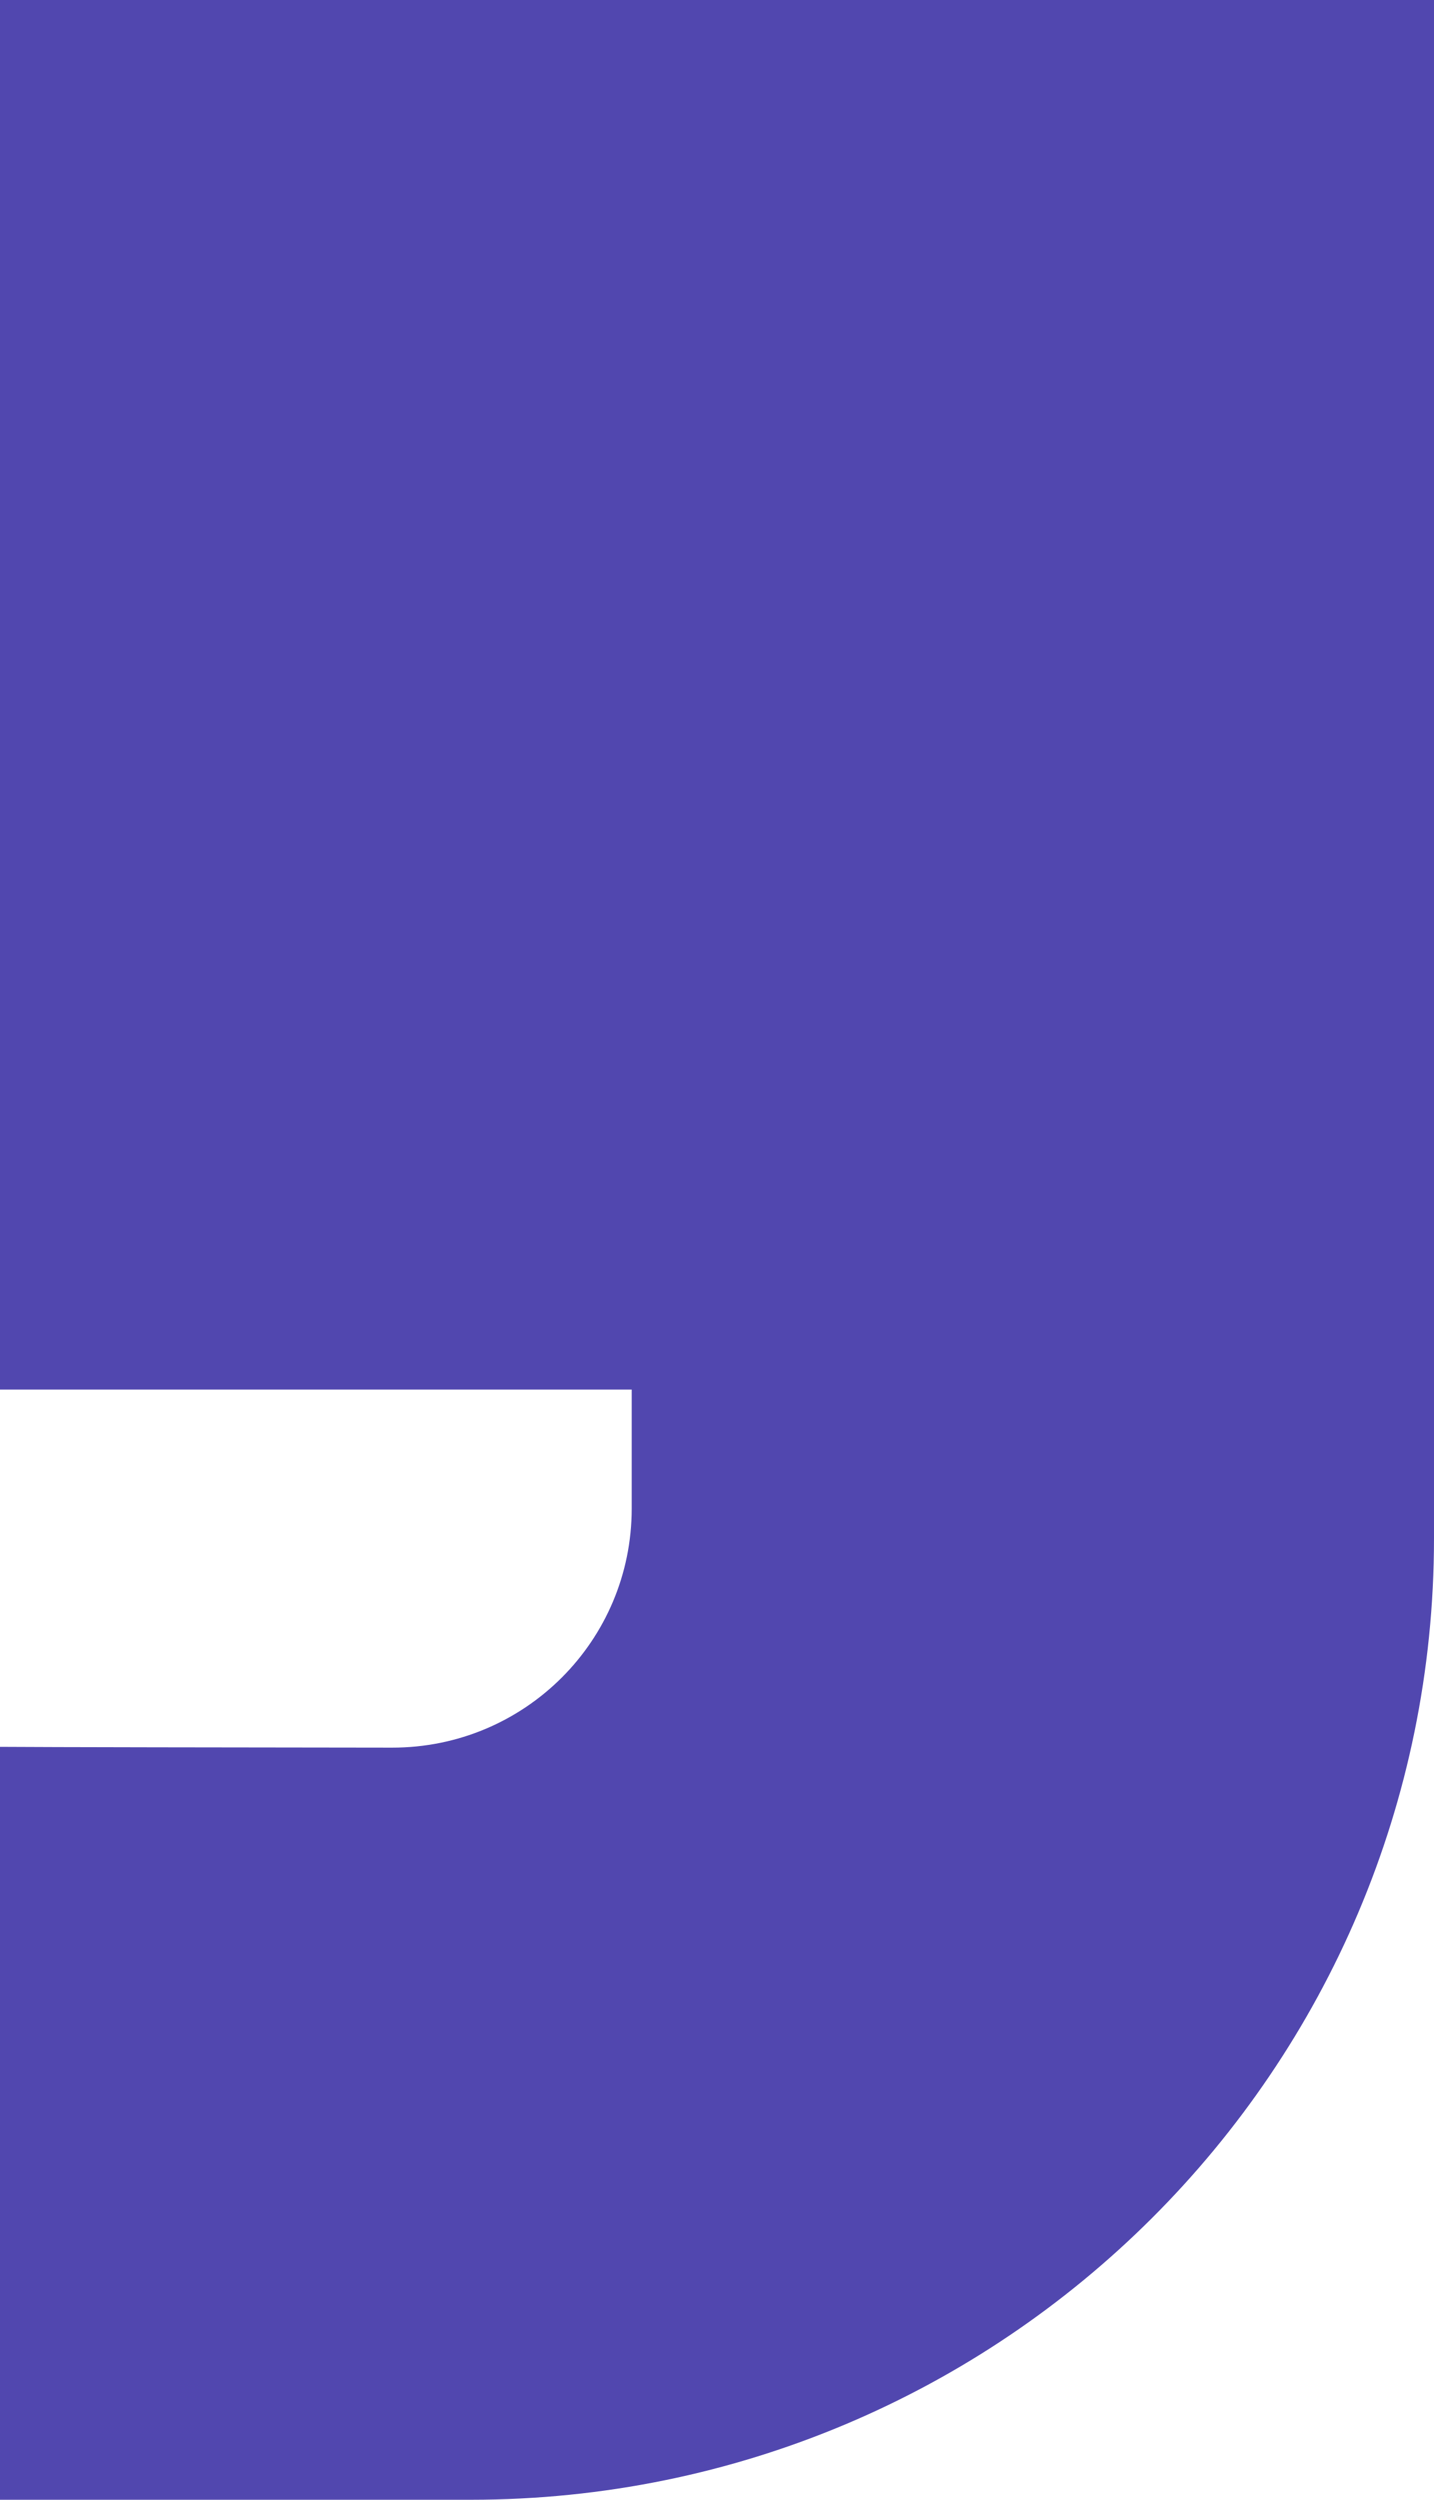 <?xml version="1.0" encoding="UTF-8"?>
<svg xmlns="http://www.w3.org/2000/svg" width="136" height="237" viewBox="0 0 136 237" fill="none">
  <path d="M136 0V145.845C136 196.188 95.104 236.998 44.655 236.999L0 237V165.614C3.835 165.647 23.198 165.676 37.179 165.691C49.751 165.704 59.911 155.571 59.911 143.026V131.741H0V0H136Z" fill="#5147AF"></path>
</svg>
